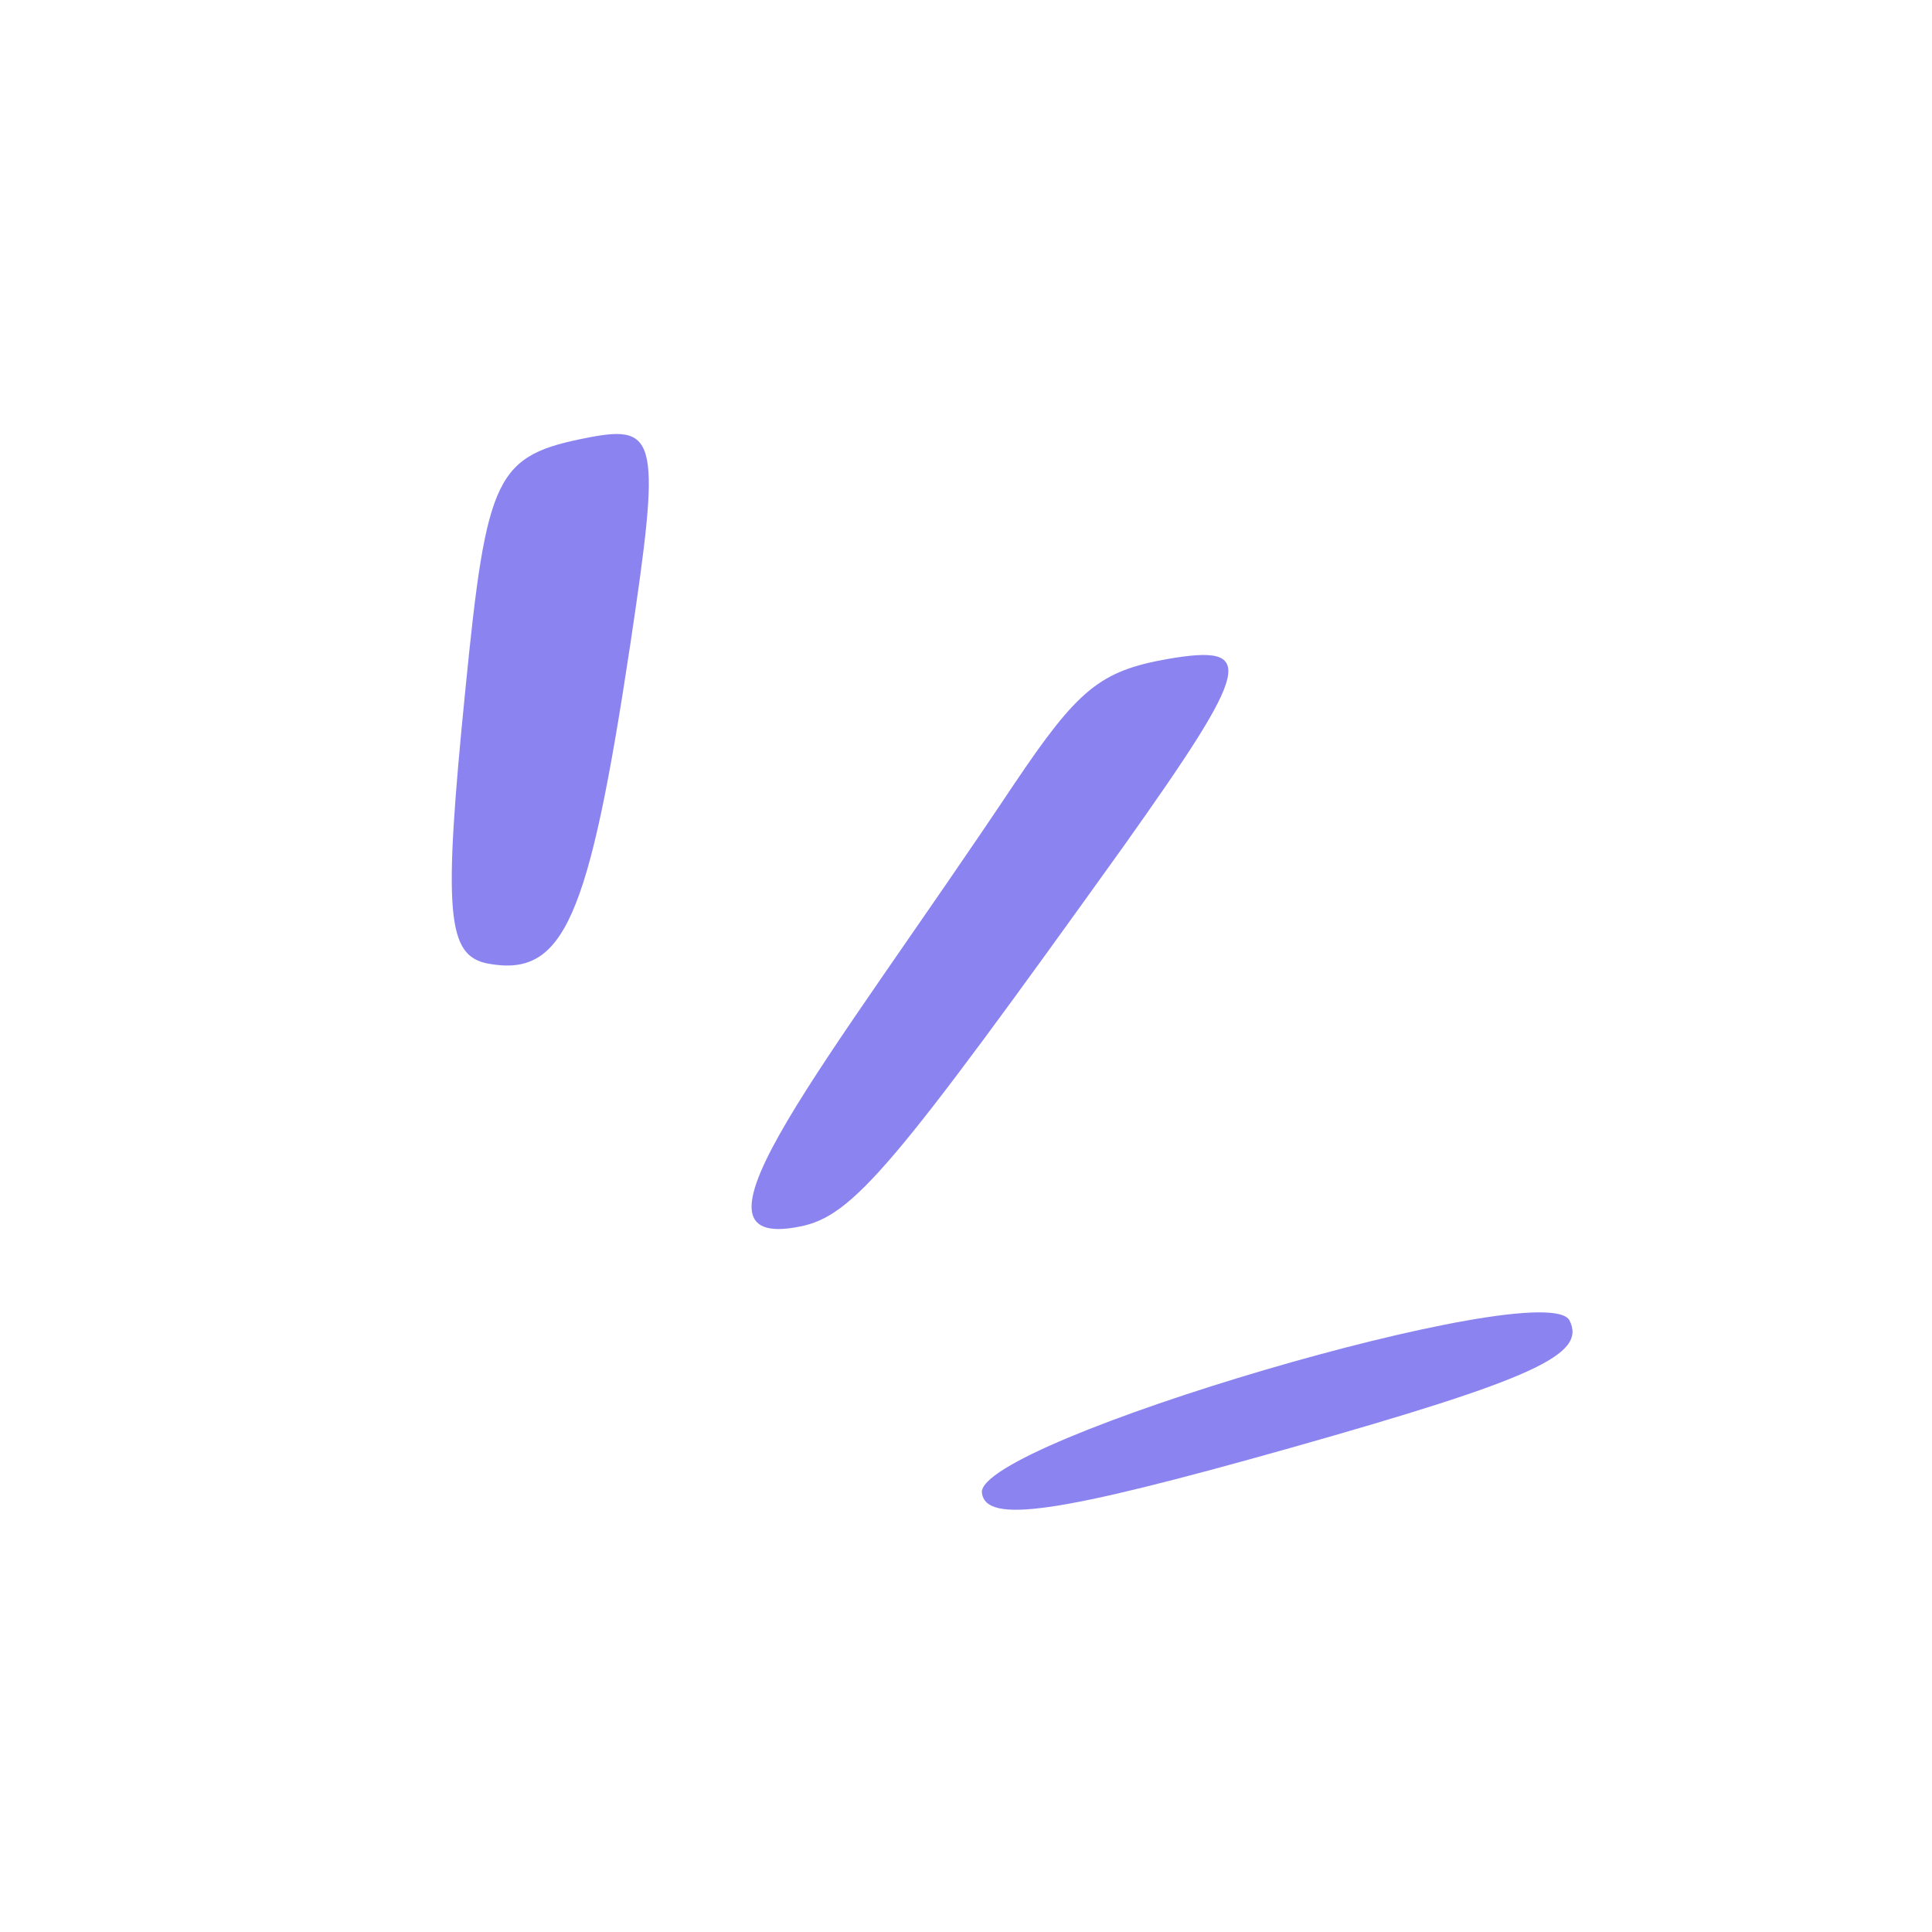 <?xml version="1.0" encoding="UTF-8"?> <svg xmlns="http://www.w3.org/2000/svg" width="121" height="121" viewBox="0 0 121 121" fill="none"><g clip-path="url(#clip0_111_518)"><path d="M61.495 93.486C61.731 95.462 66.253 94.793 80.773 90.696C96.141 86.349 99.373 84.831 98.298 82.698C96.783 79.784 61.195 90.279 61.495 93.486Z" fill="#8B84F0"></path><path d="M36.891 27.395C31.042 28.521 30.483 29.669 29.141 43.244C27.739 57.264 27.982 59.875 30.588 60.355C35.316 61.206 36.877 57.613 39.475 40.358C41.384 27.627 41.208 26.563 36.891 27.395Z" fill="#8B84F0"></path><path d="M73.103 41.276C68.886 42.03 67.515 43.161 63.518 49.101C51.727 66.769 41.903 78.454 50.081 76.821C53.423 76.177 55.954 73.119 70.433 52.911C78.384 41.702 78.75 40.303 73.103 41.276Z" fill="#8B84F0"></path></g><defs><clipPath id="clip0_111_518"><rect width="85.558" height="85.558" fill="white" transform="translate(0.548 52.455) rotate(-37.468)"></rect></clipPath></defs></svg> 